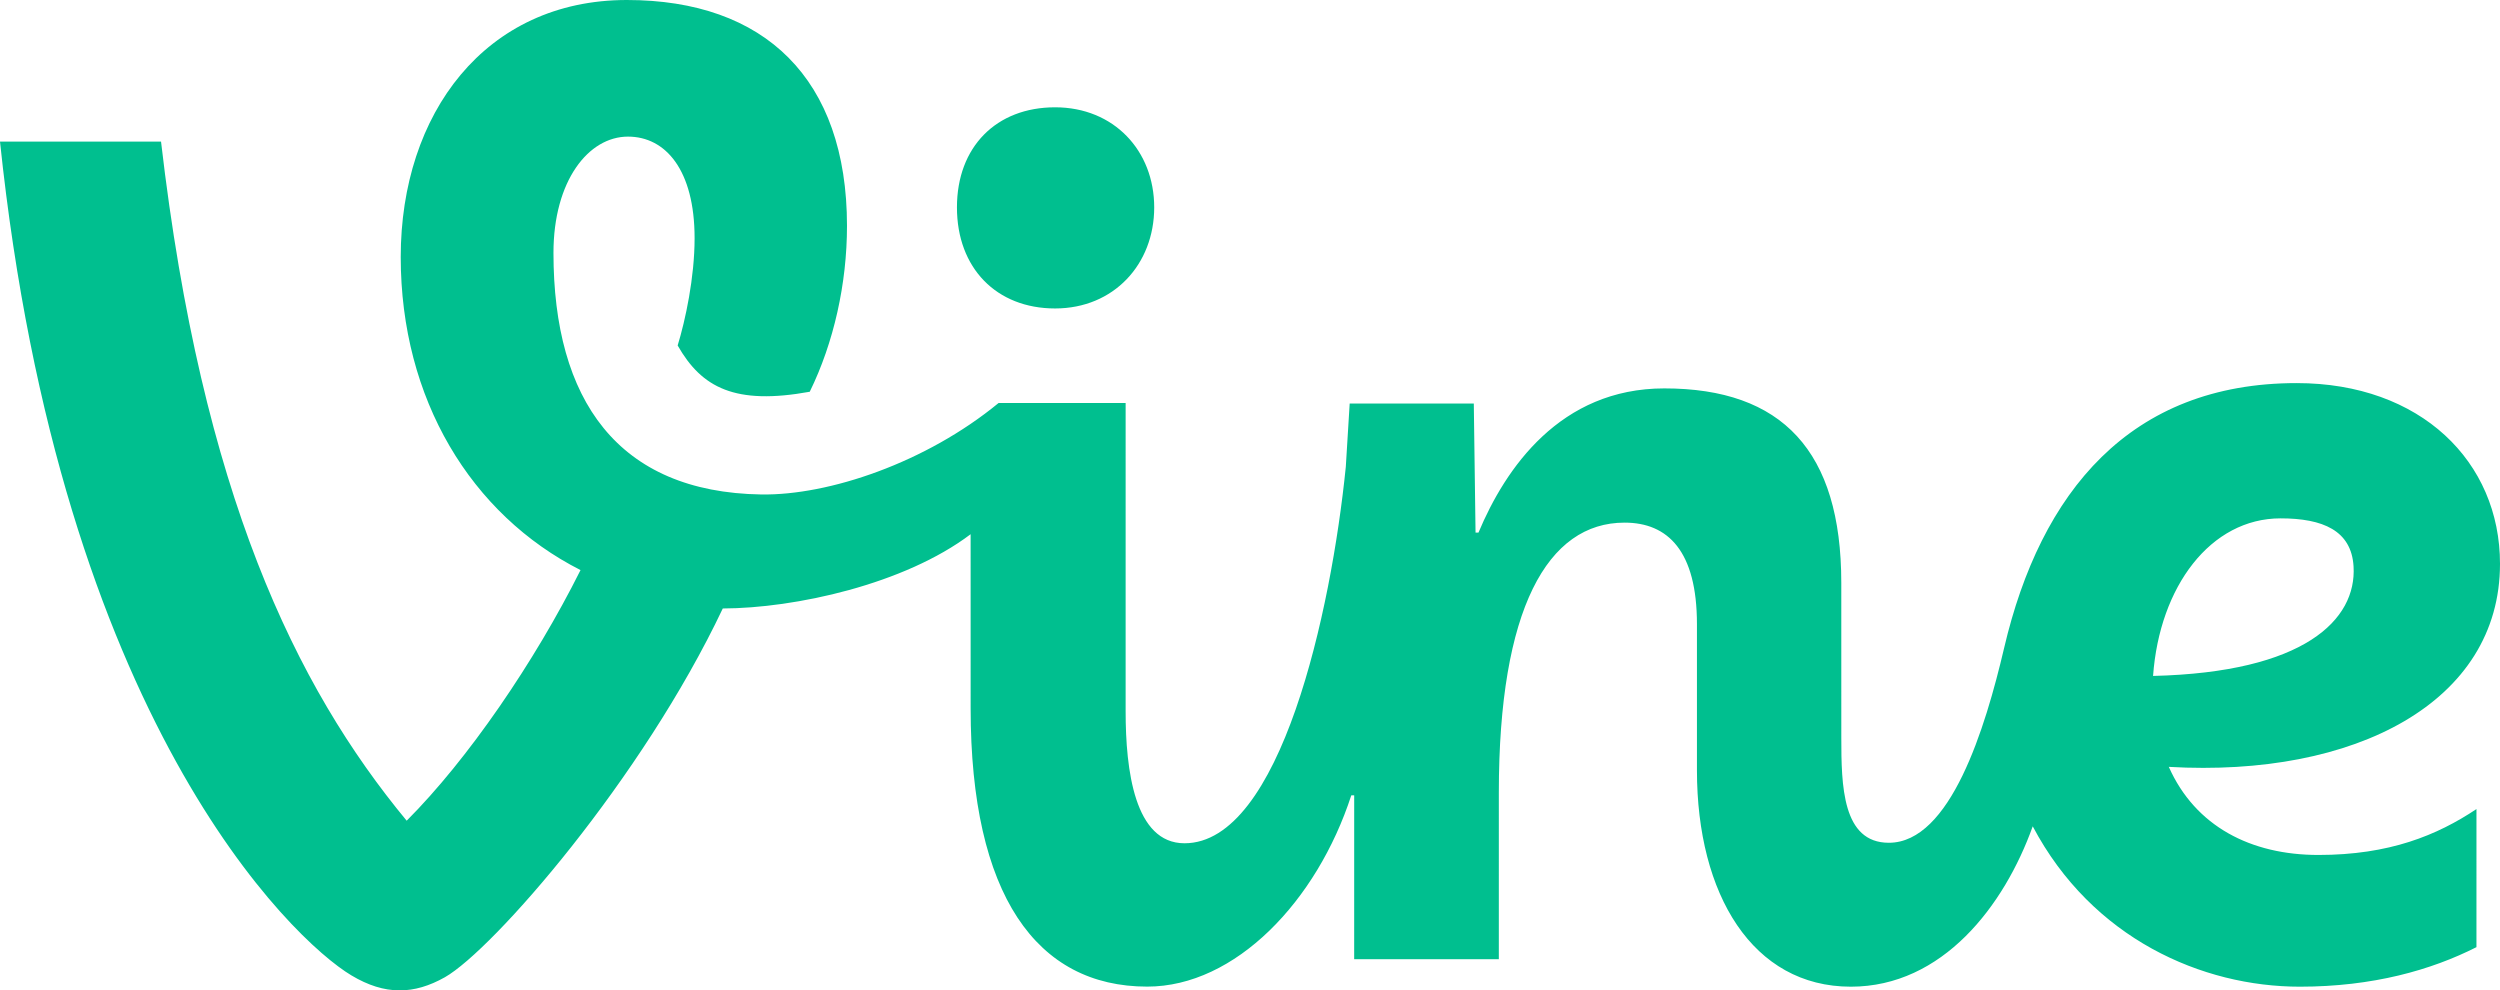 <?xml version="1.0" encoding="utf-8"?>
<!-- Generator: Adobe Illustrator 16.0.4, SVG Export Plug-In . SVG Version: 6.00 Build 0)  -->
<!DOCTYPE svg PUBLIC "-//W3C//DTD SVG 1.1//EN" "http://www.w3.org/Graphics/SVG/1.1/DTD/svg11.dtd">
<svg version="1.1" id="Layer_1" xmlns="http://www.w3.org/2000/svg" xmlns:xlink="http://www.w3.org/1999/xlink" x="0px" y="0px"
	 width="140.65px" height="55.721px" viewBox="0 0 140.65 55.721" enable-background="new 0 0 140.65 55.721" xml:space="preserve">
<g>
	<g>
		<g>
			<path fill="#00BF8F" d="M59.36,17.354c3.304,0,5.576-2.49,5.576-5.686c0-3.194-2.272-5.631-5.576-5.631s-5.522,2.22-5.522,5.631
				S56.057,17.354,59.36,17.354z"/>
		</g>
	</g>
	<path fill="#00BF8F" d="M139.326,45.518c-2.218,1.479-4.907,2.582-8.888,2.582c-3.812,0-6.932-1.61-8.421-4.956
		c10.479,0.604,18.633-3.644,18.633-11.424c0-5.74-4.456-10.167-11.439-10.167c-9.368,0-14.404,6.119-16.459,14.902
		c-1.058,4.515-3.021,10.959-6.486,10.959c-2.619,0-2.674-3.216-2.674-5.923c0-2.167-0.001-5.778-0.001-8.702
		c0-7.418-3.329-10.938-9.956-10.938c-5.862,0-8.944,4.5-10.455,8.111h-0.166l-0.098-7.259c-1.896,0-6.983,0-6.983,0l-0.218,3.56
		c-0.82,8.158-3.677,21.179-9.075,21.179c-2.814,0-3.312-4.122-3.312-7.426V22.673h-7.148c-4.091,3.366-9.563,5.205-13.354,5.146
		c-8.066-0.127-11.688-5.308-11.688-13.592c0-4.062,1.973-6.541,4.192-6.541c2.111,0,3.748,1.872,3.748,5.716
		c0,2.22-0.521,4.625-0.953,6.034c1.354,2.383,3.238,3.365,7.431,2.604c1.354-2.762,2.096-6.086,2.096-9.336
		C47.649,4.417,43.007,0,35.265,0c-7.96,0-12.72,6.392-12.72,14.459c0,7.993,3.955,14.488,10.116,17.614
		c-2.592,5.184-6.345,10.66-9.781,14.1c-6.261-7.568-11.523-18.43-13.82-38.207H0C3.406,40.445,16.411,52.87,19.768,54.874
		c1.896,1.137,3.527,1.082,5.259,0.107c2.722-1.547,11.108-11.184,15.637-20.748c4.062-0.012,10.217-1.359,13.943-4.178l0.001,9.799
		c0,10.506,3.709,15.653,9.936,15.653c4.951,0,9.542-4.803,11.479-10.76h0.164l-0.001,9.217h8.138V44.59
		c0-10.342,2.741-15.187,7.074-15.187c2.438,0,4.072,1.597,4.072,5.712c0,2.436,0,5.848,0,8.229c0,6.985,3.136,12.167,8.658,12.167
		c5.158,0,8.631-4.547,10.233-9.022c3.345,6.324,9.534,9.022,15.028,9.022c4.105,0,7.391-0.936,9.936-2.224L139.326,45.518
		L139.326,45.518z M128.303,29.163c2.383,0,3.987,0.687,4.108,2.7c0.182,3.017-2.779,5.962-11.279,6.165
		C121.494,32.993,124.371,29.163,128.303,29.163z"/>
</g>
</svg>
